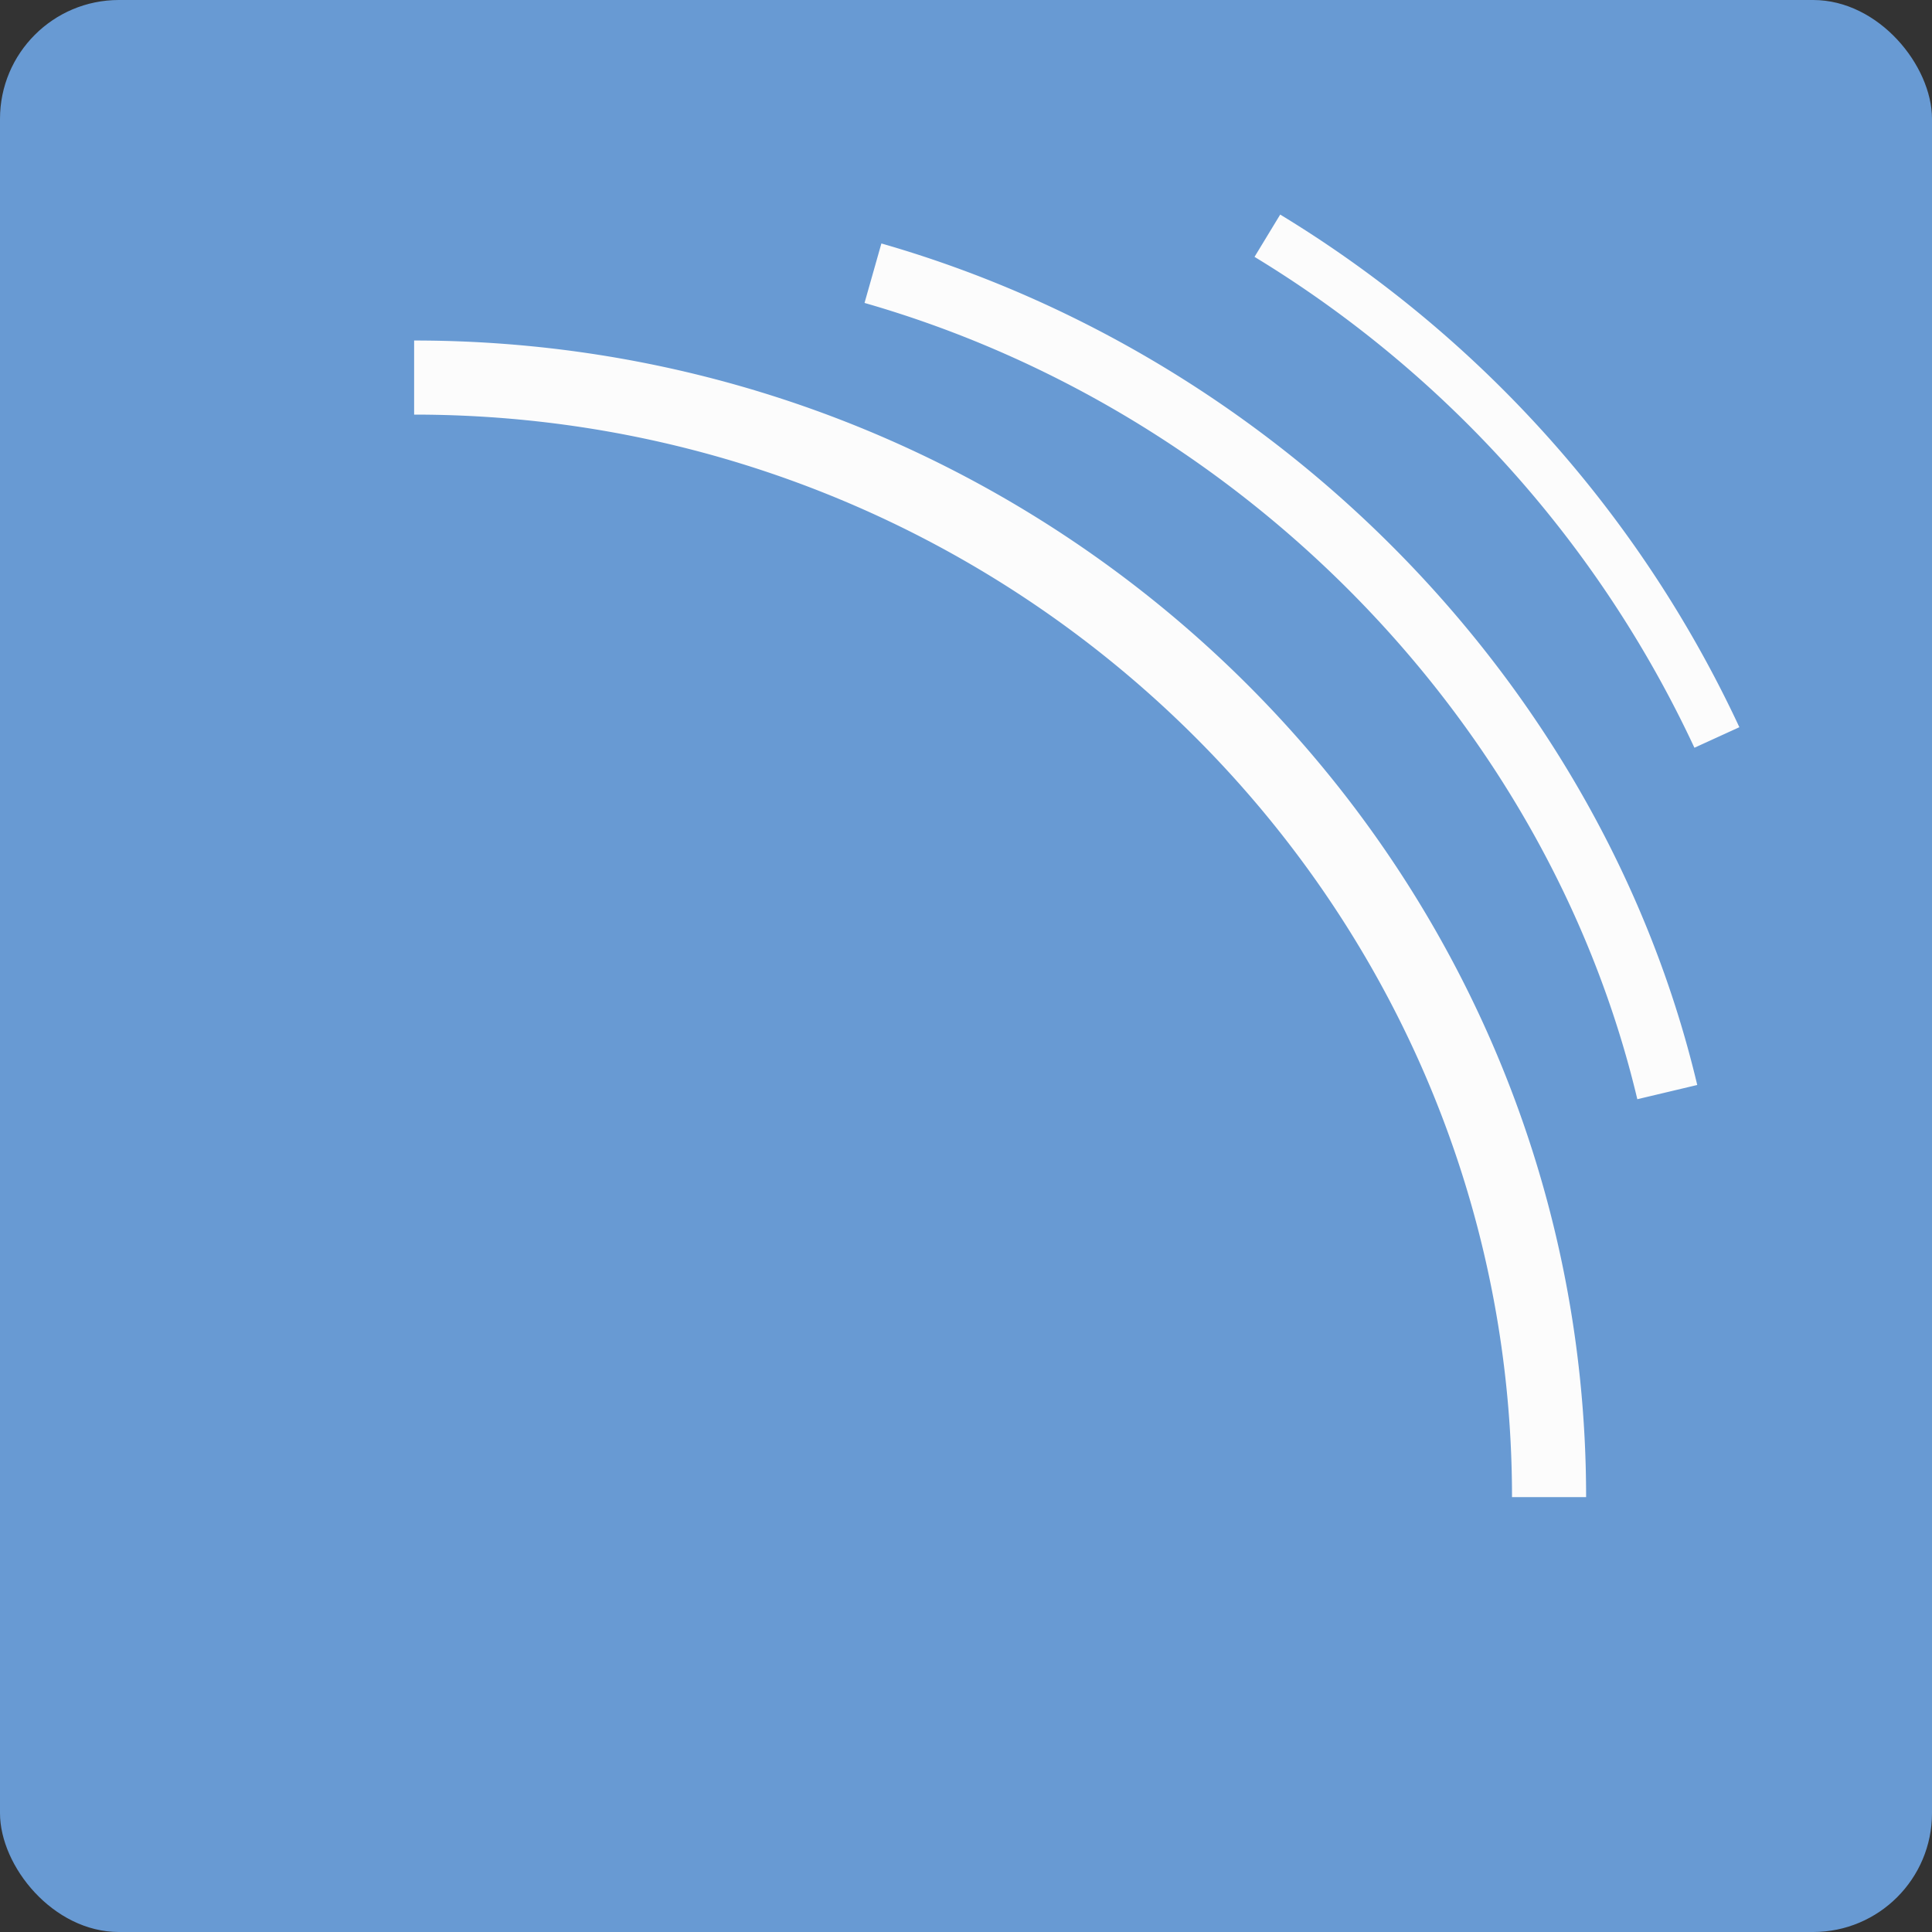 <?xml version="1.0" standalone="no"?>
<svg xmlns:xlink="http://www.w3.org/1999/xlink" xmlns="http://www.w3.org/2000/svg" width="65" height="65" viewBox="0 0 65 65"><rect x="0" y="0" width="65" height="65" fill="#333333" stroke="none"/><g id="Group_79652" data-name="Group 79652" transform="translate(-783 -3082)"><rect id="Rectangle_35793" data-name="Rectangle 35793" width="65" height="65" rx="4" transform="translate(783 3082)" fill="#689ad3"/><g id="SVGRepo_iconCarrier" transform="translate(796.933 3089.219)"><path id="Path_94855" data-name="Path 94855" d="M29.138.386l-.864,1.423a38.227,38.227,0,0,1,14.8,16.515l1.512-.691A39.889,39.889,0,0,0,29.138.386ZM15.72,1.359l-.567,2c12.8,3.671,23.006,14.193,26,26.79l2.016-.479C40.006,16.346,29.231,5.236,15.72,1.358ZM0,4.623V7.116c20.366,0,36.937,16.338,36.937,36.42H39.43C39.43,22.08,21.741,4.623,0,4.623Z" transform="translate(0 -0.386)" fill="#fcfcfc"/></g></g></svg>